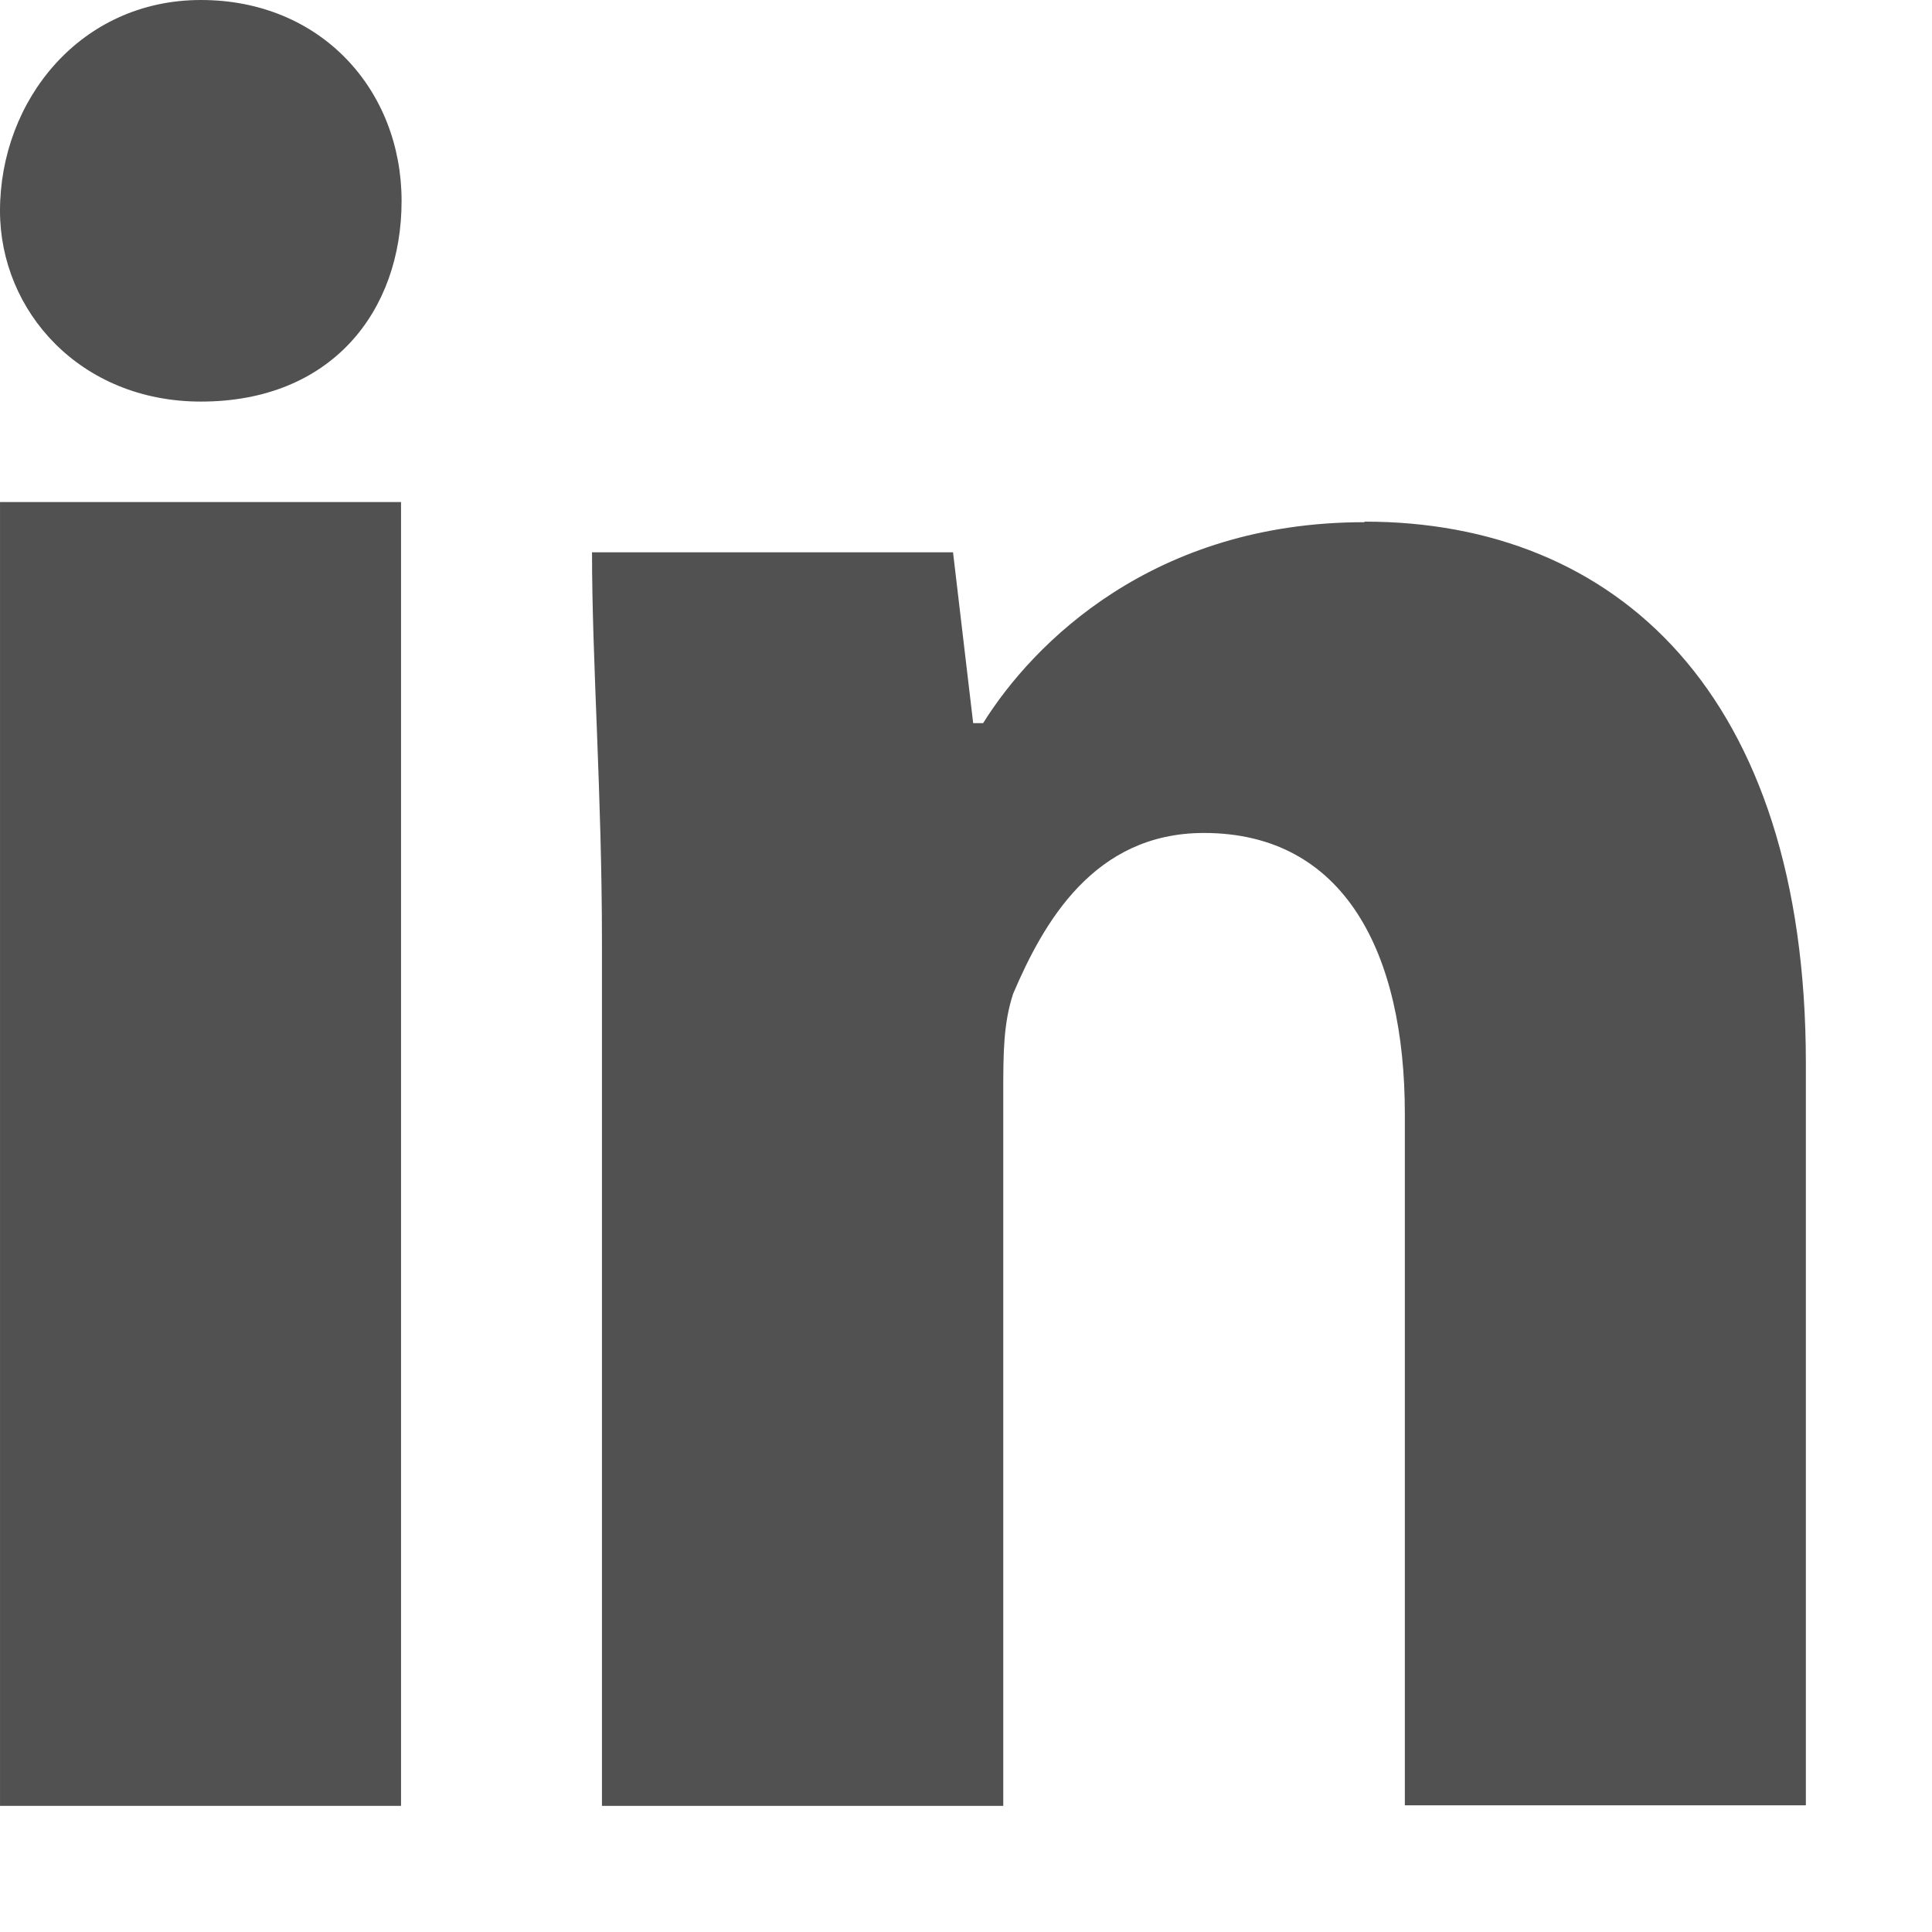 <?xml version="1.0" encoding="utf-8"?>
<svg xmlns="http://www.w3.org/2000/svg" fill="none" height="100%" overflow="visible" preserveAspectRatio="none" style="display: block;" viewBox="0 0 7 7" width="100%">
<g id="LinkedIn">
<path d="M1.455 0.728C1.455 1.128 1.201 1.455 0.728 1.455C0.291 1.455 0 1.128 0 0.764C0 0.364 0.291 0 0.728 0C1.164 0 1.455 0.327 1.455 0.728Z" fill="#515151" id="Vector"/>
<path d="M1.453 1.819H4.93747e-05V6.543H1.453V1.819Z" fill="#515151" id="Vector_2"/>
<path d="M4.943 1.892C4.179 1.892 3.744 2.329 3.562 2.62H3.526L3.453 2.001H2.145C2.145 2.401 2.181 2.872 2.181 3.418V6.543H3.635V3.964C3.635 3.818 3.635 3.709 3.671 3.6C3.78 3.345 3.962 3.018 4.362 3.018C4.872 3.018 5.09 3.454 5.09 4.035V6.541H6.543V3.853C6.543 2.509 5.852 1.89 4.945 1.89L4.943 1.892Z" fill="#515151" id="Vector_3"/>
</g>
</svg>